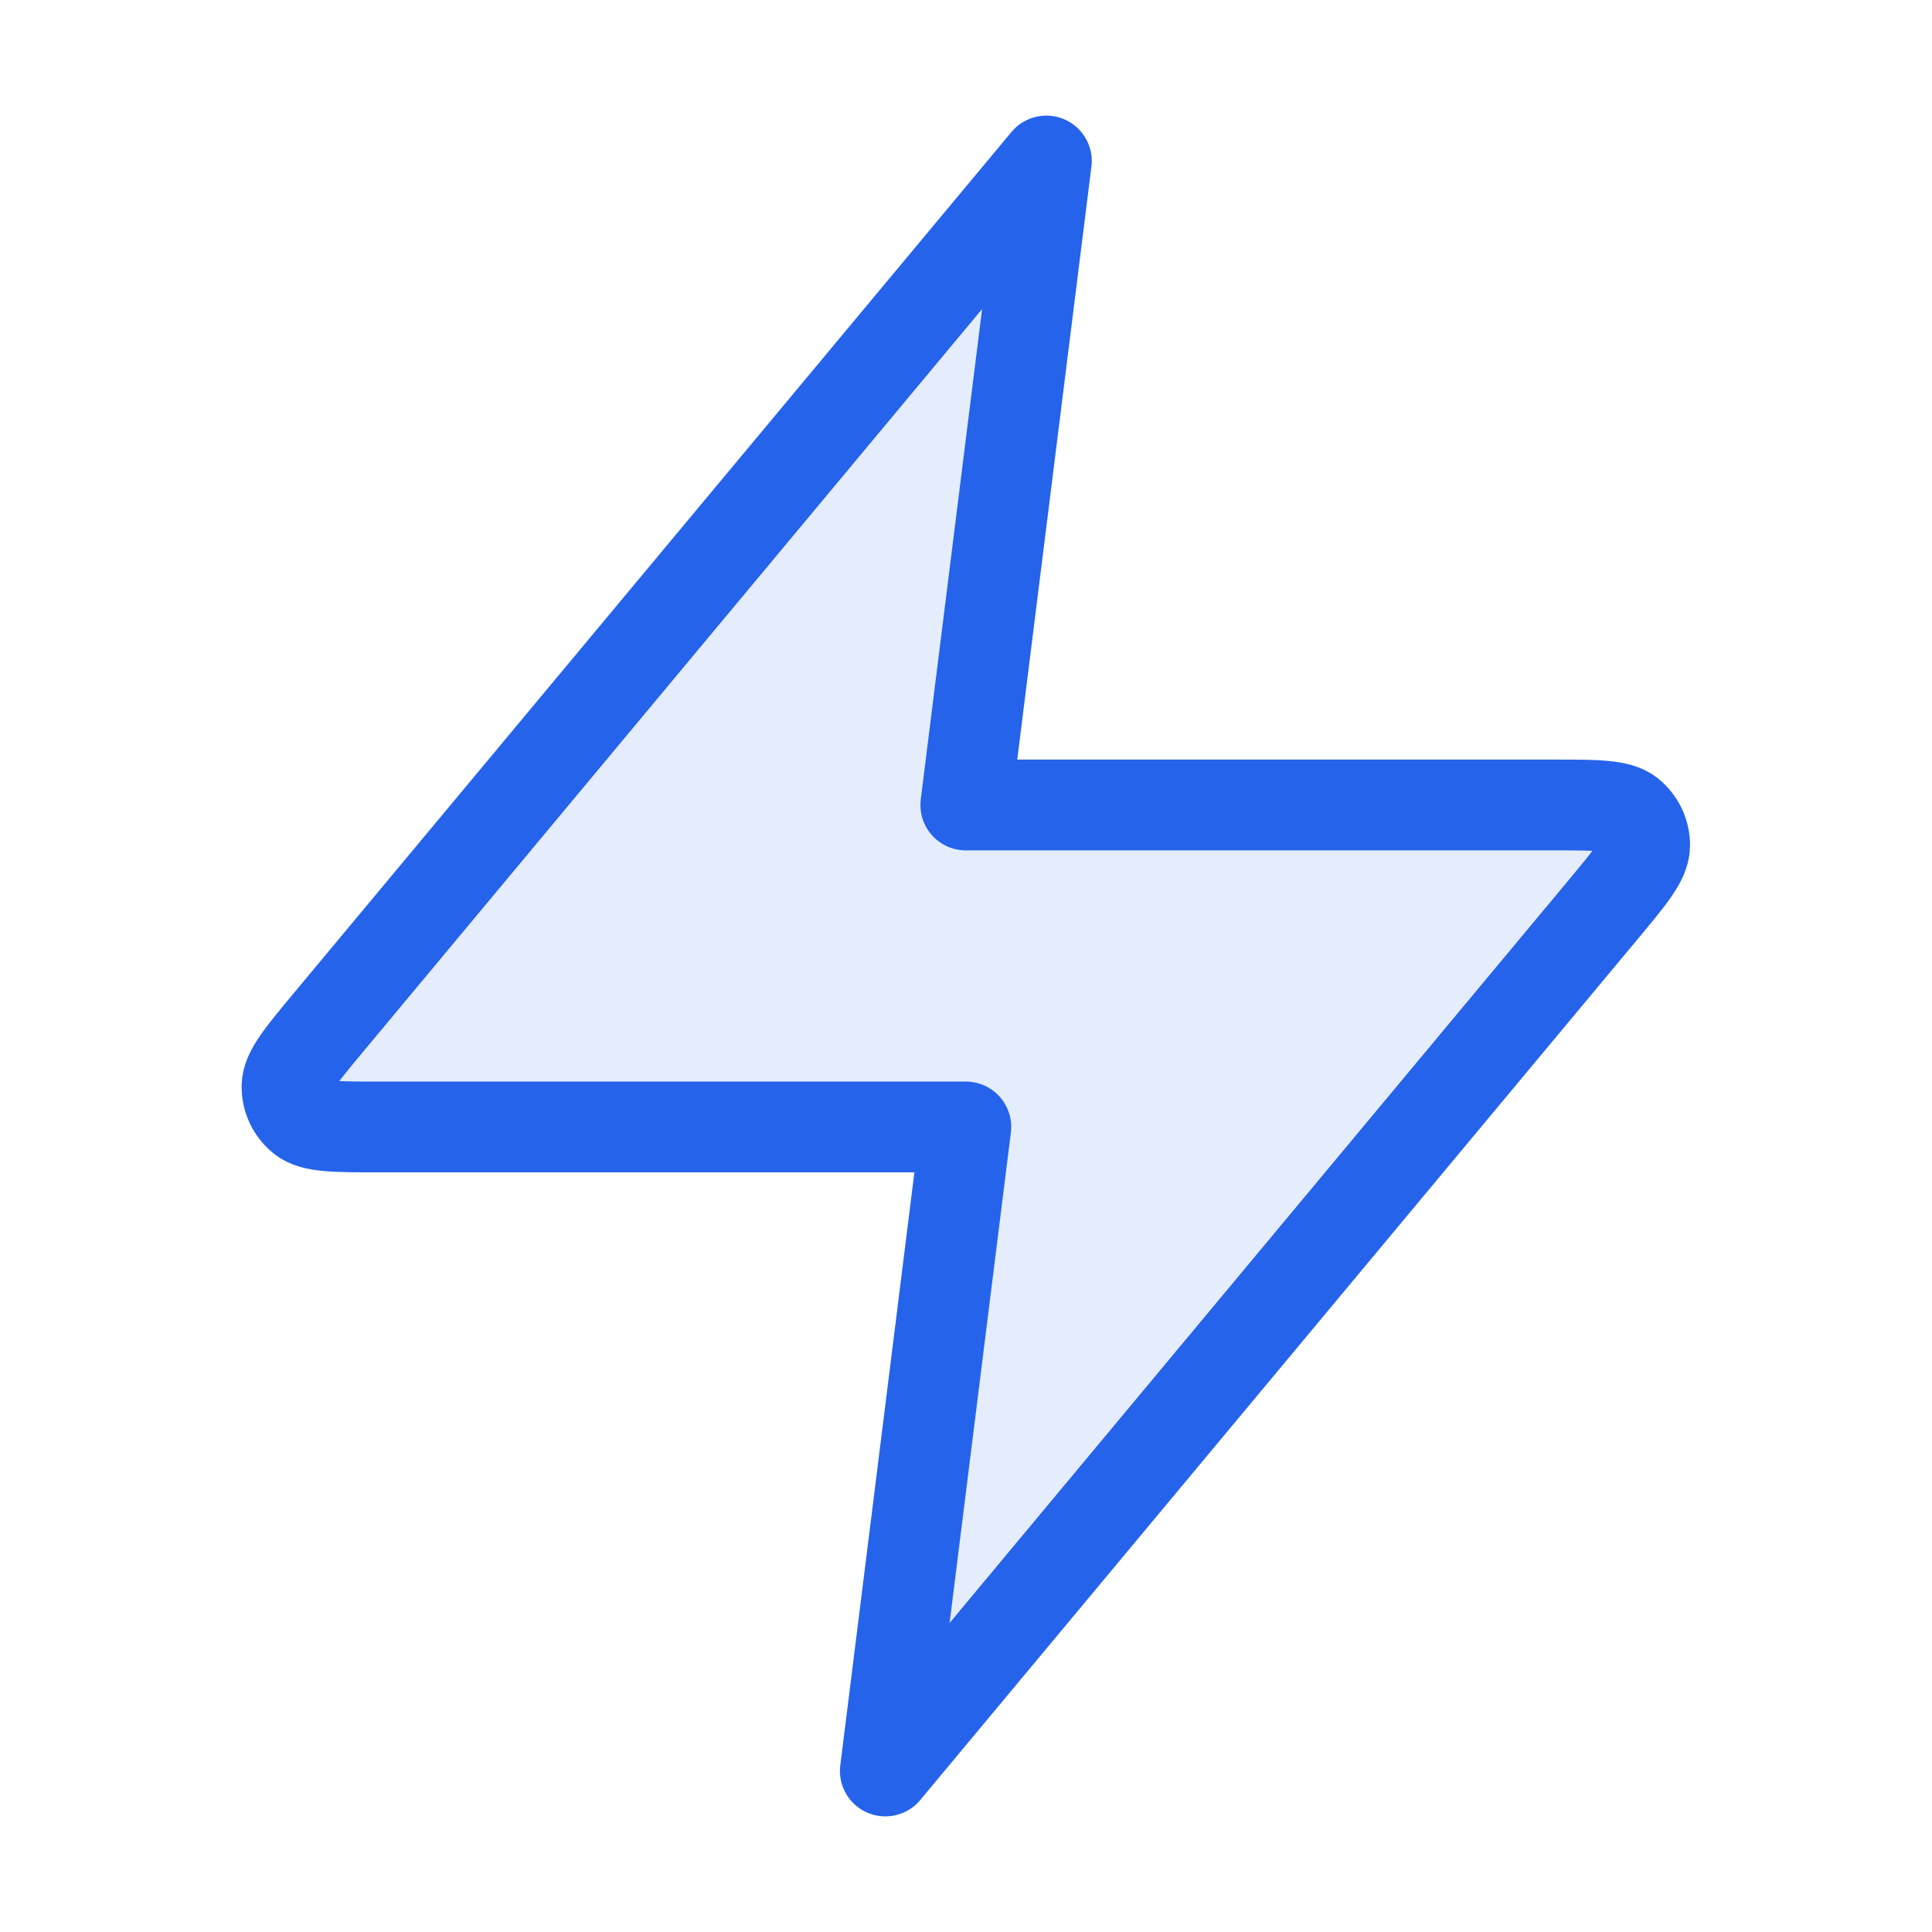 <svg width="32" height="32" viewBox="0 0 32 32" fill="none" xmlns="http://www.w3.org/2000/svg">
<g opacity="0.12">
<path d="M17.331 2.667L5.455 16.917C4.99 17.475 4.758 17.754 4.754 17.99C4.751 18.195 4.842 18.39 5.002 18.518C5.185 18.666 5.548 18.666 6.275 18.666H15.997L14.664 29.333L26.539 15.083C27.004 14.525 27.237 14.246 27.24 14.01C27.244 13.805 27.152 13.61 26.993 13.481C26.809 13.333 26.446 13.333 25.72 13.333H15.997L17.331 2.667Z" fill="#2563EB"/>
</g>
<path d="M17.331 2.667L5.455 16.917C4.99 17.475 4.758 17.754 4.754 17.99C4.751 18.195 4.842 18.39 5.002 18.518C5.185 18.666 5.548 18.666 6.275 18.666H15.997L14.664 29.333L26.539 15.083C27.004 14.525 27.237 14.246 27.24 14.01C27.244 13.805 27.152 13.61 26.993 13.481C26.809 13.333 26.446 13.333 25.72 13.333H15.997L17.331 2.667Z" stroke="#2563EB" stroke-width="1.504" stroke-linecap="round" stroke-linejoin="round"/>
</svg>
